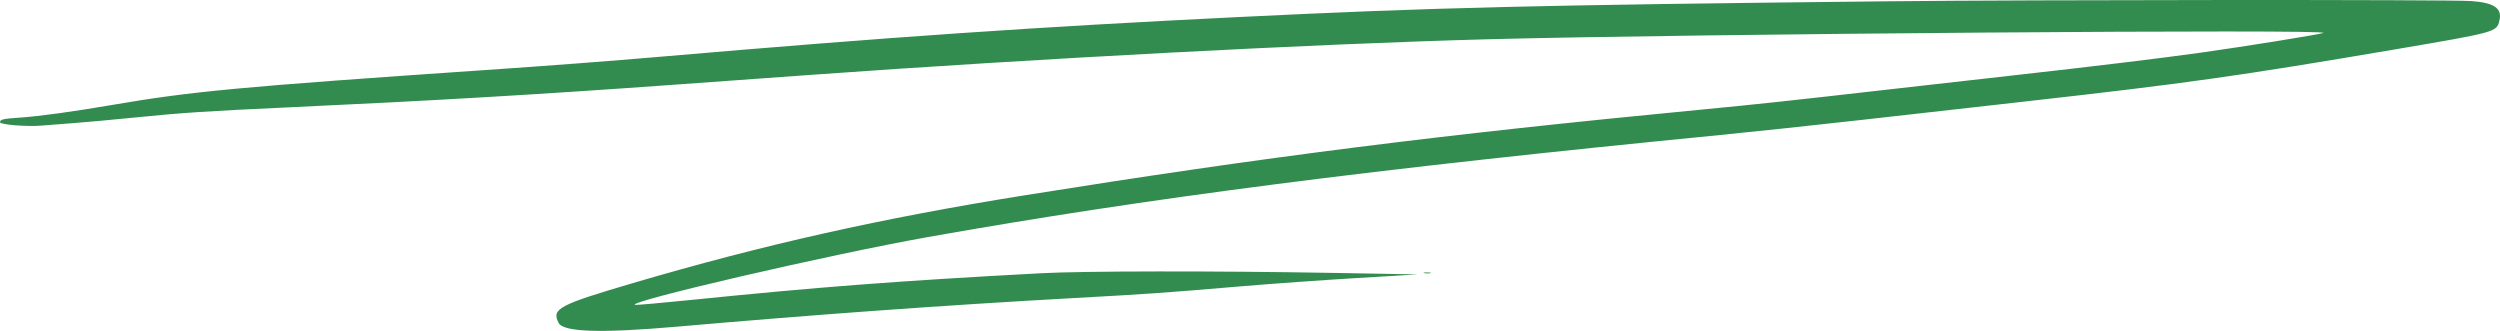 <?xml version="1.0" encoding="UTF-8"?> <svg xmlns="http://www.w3.org/2000/svg" width="204" height="27" viewBox="0 0 204 27" fill="none"><path fill-rule="evenodd" clip-rule="evenodd" d="M153.799 0.108C125.119 0.415 116.918 0.615 101.005 1.394C84.514 2.202 72.712 3.012 53.987 4.62C49.646 4.993 44.998 5.347 39.548 5.719C19.531 7.087 15.636 7.451 9.165 8.561C5.959 9.111 3.186 9.492 1.632 9.596C0.25 9.688 0 9.746 0 9.974C0 10.175 2.21 10.352 3.418 10.247C3.852 10.209 5.025 10.117 6.026 10.043C7.028 9.968 9.231 9.768 10.923 9.597C14.907 9.196 16.82 9.07 23.666 8.754C35.176 8.224 43.871 7.715 54.552 6.946C58.488 6.662 63.714 6.285 66.165 6.109C84.757 4.769 107.467 3.574 121.345 3.206C138.185 2.758 190.464 2.363 189.581 2.689C189.231 2.819 183.249 3.781 179.663 4.285C176.369 4.748 170.865 5.415 164.094 6.173C160.884 6.532 156.477 7.03 154.302 7.279C146.13 8.213 143.439 8.503 138.796 8.948C117.408 11.002 103.281 12.791 83.617 15.936C71.928 17.806 62.348 19.952 51.657 23.096C45.579 24.884 44.987 25.201 45.585 26.352C45.974 27.101 49.041 27.198 55.227 26.657C66.532 25.669 77.155 24.902 87.446 24.332C93.901 23.975 94.756 23.915 101.319 23.36C103.771 23.153 108.008 22.85 110.736 22.687L115.695 22.391L109.103 22.274C99.115 22.097 88.401 22.108 84.872 22.299C73.19 22.929 66.836 23.415 56.457 24.469C53.983 24.721 51.896 24.904 51.819 24.878C51.076 24.623 67.712 20.768 75.648 19.357C93.564 16.17 112.013 13.793 140.365 11.017C142.955 10.763 148.153 10.208 151.916 9.784C155.679 9.36 161.612 8.691 165.099 8.299C178.521 6.788 182.52 6.226 195.419 4.033C203.681 2.629 203.725 2.617 203.95 1.694C204.198 0.678 203.536 0.217 201.64 0.086C199.838 -0.039 166.113 -0.024 153.799 0.108ZM116.23 22.288C116.386 22.319 116.612 22.318 116.732 22.286C116.852 22.254 116.724 22.228 116.448 22.23C116.172 22.231 116.074 22.258 116.23 22.288Z" fill="#328C4F"></path></svg> 
